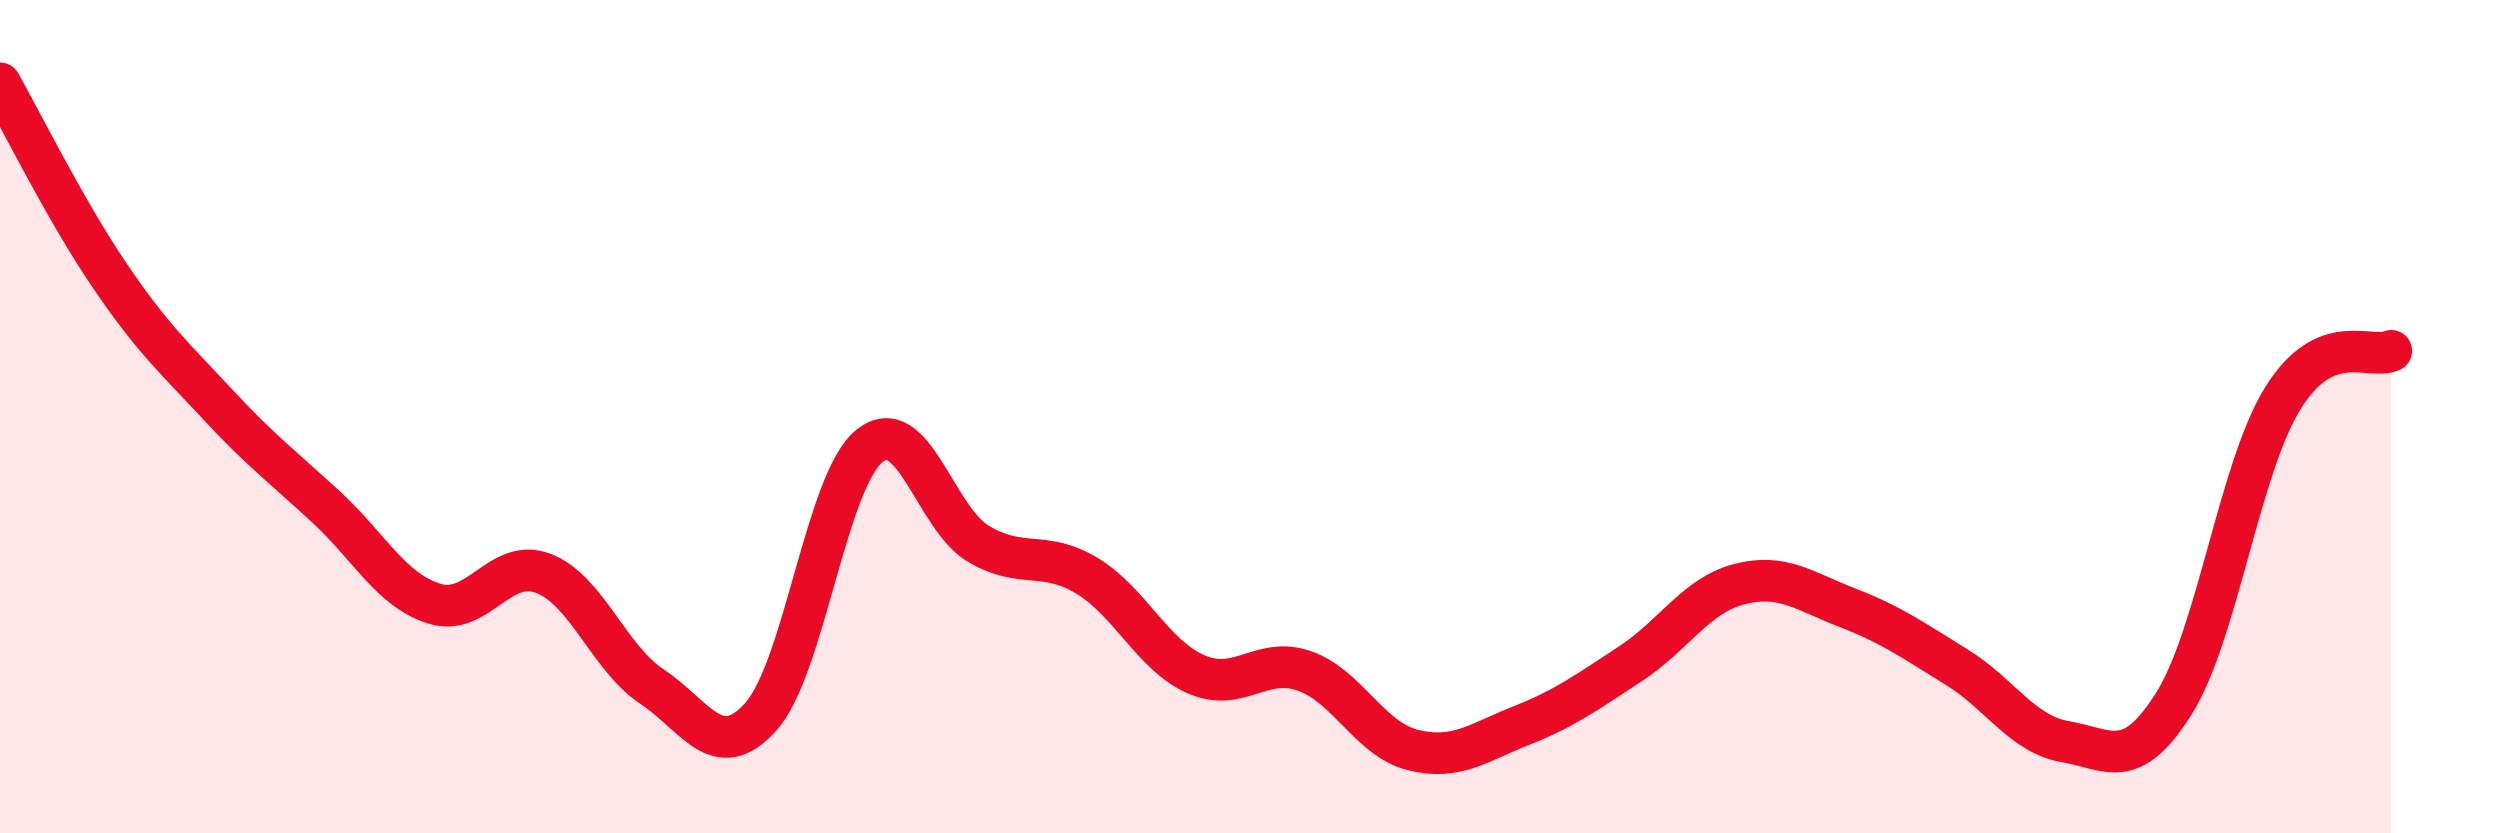 
    <svg width="60" height="20" viewBox="0 0 60 20" xmlns="http://www.w3.org/2000/svg">
      <path
        d="M 0,2 C 0.52,2.92 1.57,5.04 2.61,6.58 C 3.65,8.12 4.18,8.58 5.22,9.7 C 6.26,10.82 6.79,11.21 7.83,12.17 C 8.87,13.13 9.39,14.17 10.43,14.49 C 11.47,14.81 12,13.36 13.04,13.76 C 14.08,14.16 14.61,15.79 15.65,16.48 C 16.69,17.17 17.22,18.36 18.26,17.2 C 19.3,16.04 19.83,11.53 20.87,10.7 C 21.91,9.87 22.44,12.43 23.48,13.05 C 24.52,13.67 25.05,13.19 26.09,13.82 C 27.13,14.45 27.66,15.72 28.7,16.18 C 29.74,16.64 30.26,15.74 31.3,16.1 C 32.34,16.46 32.87,17.74 33.91,18 C 34.95,18.26 35.48,17.82 36.52,17.41 C 37.56,17 38.09,16.61 39.13,15.93 C 40.17,15.25 40.7,14.29 41.74,14.02 C 42.78,13.75 43.31,14.19 44.35,14.59 C 45.39,14.99 45.92,15.37 46.96,16.01 C 48,16.65 48.53,17.62 49.57,17.8 C 50.61,17.98 51.13,18.54 52.17,16.89 C 53.21,15.24 53.74,11.26 54.78,9.57 C 55.82,7.88 56.87,8.65 57.39,8.42L57.39 20L0 20Z"
        fill="#EB0A25"
        opacity="0.1"
        stroke-linecap="round"
        stroke-linejoin="round"
      />
      <path
        d="M 0,2 C 0.52,2.92 1.57,5.04 2.61,6.58 C 3.65,8.12 4.18,8.58 5.22,9.7 C 6.26,10.82 6.79,11.21 7.83,12.17 C 8.87,13.13 9.39,14.17 10.43,14.49 C 11.47,14.81 12,13.36 13.04,13.76 C 14.08,14.16 14.61,15.79 15.65,16.48 C 16.69,17.17 17.22,18.36 18.26,17.2 C 19.3,16.04 19.83,11.53 20.87,10.7 C 21.91,9.87 22.44,12.43 23.48,13.05 C 24.52,13.67 25.05,13.19 26.09,13.82 C 27.13,14.45 27.66,15.72 28.7,16.18 C 29.74,16.64 30.26,15.74 31.3,16.1 C 32.34,16.46 32.87,17.74 33.91,18 C 34.95,18.26 35.48,17.82 36.52,17.41 C 37.56,17 38.09,16.61 39.13,15.93 C 40.17,15.25 40.7,14.29 41.74,14.02 C 42.78,13.75 43.31,14.19 44.35,14.59 C 45.39,14.99 45.92,15.37 46.96,16.01 C 48,16.65 48.53,17.62 49.57,17.8 C 50.61,17.98 51.13,18.54 52.17,16.89 C 53.21,15.24 53.74,11.26 54.78,9.57 C 55.82,7.88 56.87,8.65 57.39,8.42"
        stroke="#EB0A25"
        stroke-width="1"
        fill="none"
        stroke-linecap="round"
        stroke-linejoin="round"
      />
    </svg>
  